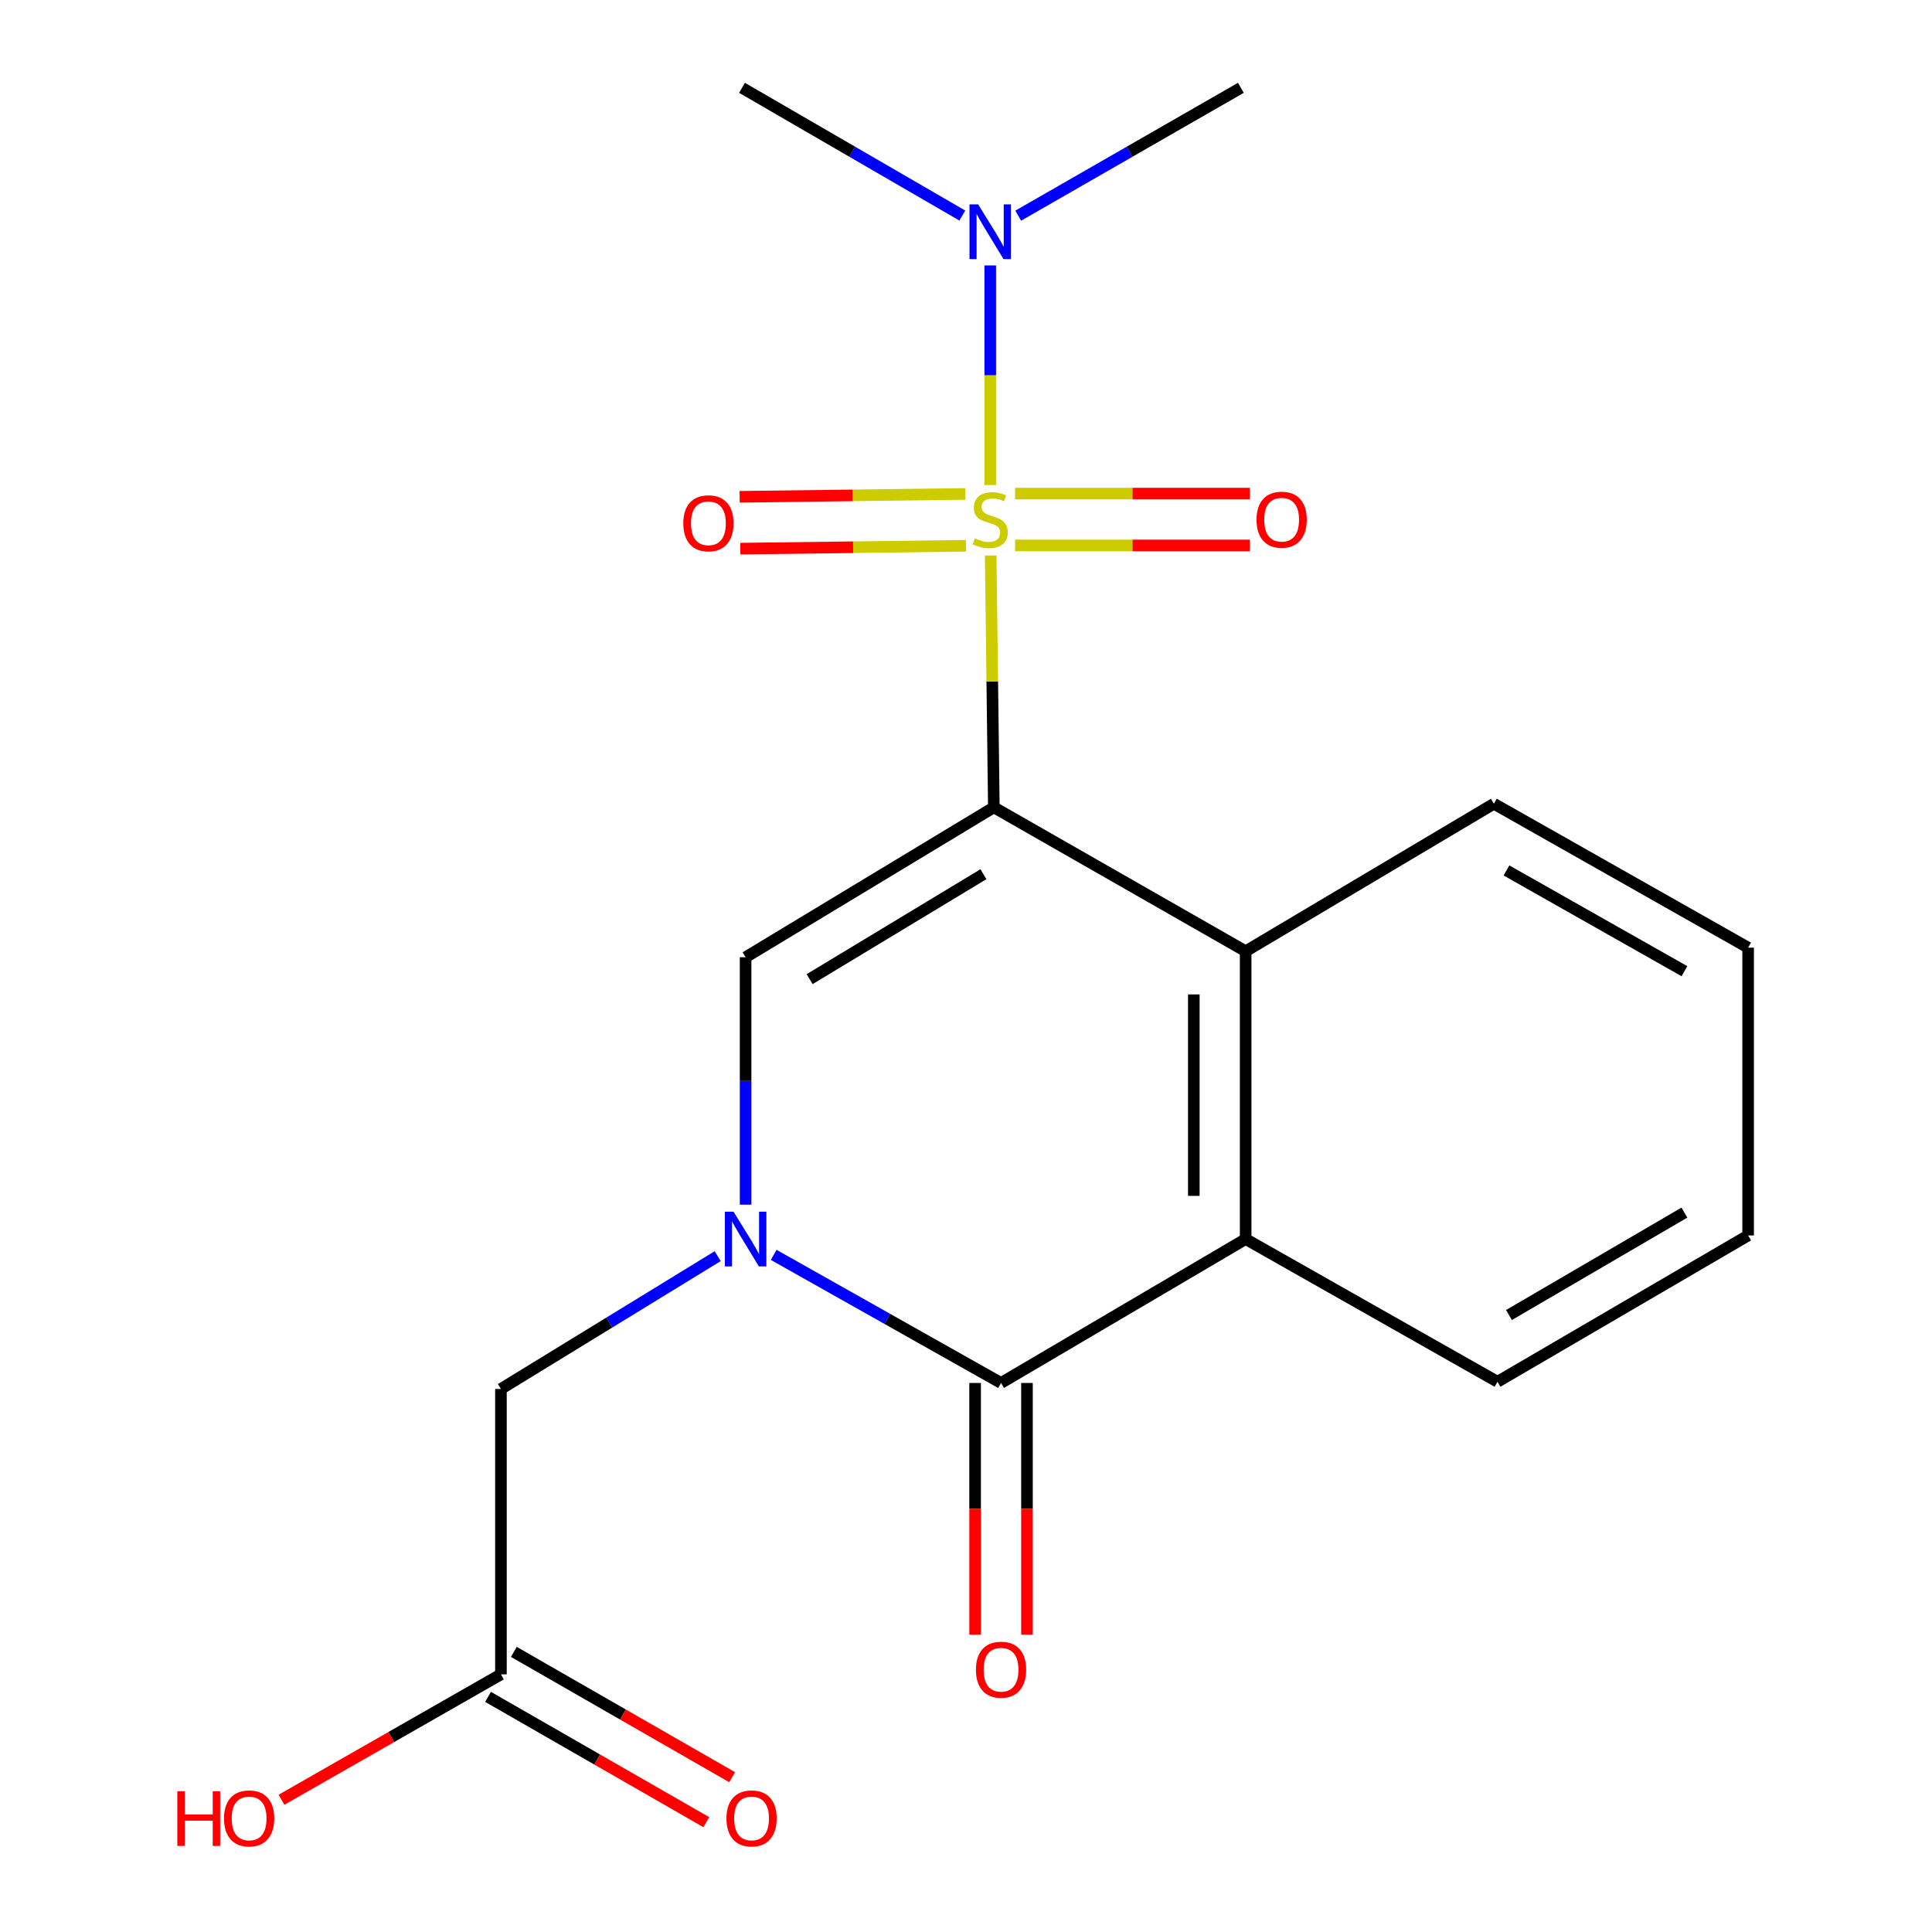 <?xml version='1.0' encoding='iso-8859-1'?>
<svg version='1.1' baseProfile='full'
              xmlns='http://www.w3.org/2000/svg'
                      xmlns:rdkit='http://www.rdkit.org/xml'
                      xmlns:xlink='http://www.w3.org/1999/xlink'
                  xml:space='preserve'
width='1000px' height='1000px' viewBox='0 0 1000 1000'>
<!-- END OF HEADER -->
<rect style='opacity:1.0;fill:#FFFFFF;stroke:none' width='1000' height='1000' x='0' y='0'> </rect>
<path class='bond-0' d='M 514.412,417.872 L 513.597,352.694' style='fill:none;fill-rule:evenodd;stroke:#000000;stroke-width:6px;stroke-linecap:butt;stroke-linejoin:miter;stroke-opacity:1' />
<path class='bond-0' d='M 513.597,352.694 L 512.781,287.516' style='fill:none;fill-rule:evenodd;stroke:#CCCC00;stroke-width:6px;stroke-linecap:butt;stroke-linejoin:miter;stroke-opacity:1' />
<path class='bond-2' d='M 514.412,417.872 L 385.924,495.469' style='fill:none;fill-rule:evenodd;stroke:#000000;stroke-width:6px;stroke-linecap:butt;stroke-linejoin:miter;stroke-opacity:1' />
<path class='bond-2' d='M 509.014,452.487 L 419.072,506.805' style='fill:none;fill-rule:evenodd;stroke:#000000;stroke-width:6px;stroke-linecap:butt;stroke-linejoin:miter;stroke-opacity:1' />
<path class='bond-4' d='M 514.412,417.872 L 644.749,492.368' style='fill:none;fill-rule:evenodd;stroke:#000000;stroke-width:6px;stroke-linecap:butt;stroke-linejoin:miter;stroke-opacity:1' />
<path class='bond-6' d='M 512.548,251.067 L 512.548,194.228' style='fill:none;fill-rule:evenodd;stroke:#CCCC00;stroke-width:6px;stroke-linecap:butt;stroke-linejoin:miter;stroke-opacity:1' />
<path class='bond-6' d='M 512.548,194.228 L 512.548,137.388' style='fill:none;fill-rule:evenodd;stroke:#0000FF;stroke-width:6px;stroke-linecap:butt;stroke-linejoin:miter;stroke-opacity:1' />
<path class='bond-8' d='M 525.399,282.331 L 586.161,282.331' style='fill:none;fill-rule:evenodd;stroke:#CCCC00;stroke-width:6px;stroke-linecap:butt;stroke-linejoin:miter;stroke-opacity:1' />
<path class='bond-8' d='M 586.161,282.331 L 646.924,282.331' style='fill:none;fill-rule:evenodd;stroke:#FF0000;stroke-width:6px;stroke-linecap:butt;stroke-linejoin:miter;stroke-opacity:1' />
<path class='bond-8' d='M 525.399,255.491 L 586.161,255.491' style='fill:none;fill-rule:evenodd;stroke:#CCCC00;stroke-width:6px;stroke-linecap:butt;stroke-linejoin:miter;stroke-opacity:1' />
<path class='bond-8' d='M 586.161,255.491 L 646.924,255.491' style='fill:none;fill-rule:evenodd;stroke:#FF0000;stroke-width:6px;stroke-linecap:butt;stroke-linejoin:miter;stroke-opacity:1' />
<path class='bond-9' d='M 499.65,255.655 L 441.24,256.401' style='fill:none;fill-rule:evenodd;stroke:#CCCC00;stroke-width:6px;stroke-linecap:butt;stroke-linejoin:miter;stroke-opacity:1' />
<path class='bond-9' d='M 441.24,256.401 L 382.831,257.148' style='fill:none;fill-rule:evenodd;stroke:#FF0000;stroke-width:6px;stroke-linecap:butt;stroke-linejoin:miter;stroke-opacity:1' />
<path class='bond-9' d='M 499.992,282.493 L 441.583,283.239' style='fill:none;fill-rule:evenodd;stroke:#CCCC00;stroke-width:6px;stroke-linecap:butt;stroke-linejoin:miter;stroke-opacity:1' />
<path class='bond-9' d='M 441.583,283.239 L 383.174,283.985' style='fill:none;fill-rule:evenodd;stroke:#FF0000;stroke-width:6px;stroke-linecap:butt;stroke-linejoin:miter;stroke-opacity:1' />
<path class='bond-1' d='M 385.924,623.523 L 385.924,559.496' style='fill:none;fill-rule:evenodd;stroke:#0000FF;stroke-width:6px;stroke-linecap:butt;stroke-linejoin:miter;stroke-opacity:1' />
<path class='bond-1' d='M 385.924,559.496 L 385.924,495.469' style='fill:none;fill-rule:evenodd;stroke:#000000;stroke-width:6px;stroke-linecap:butt;stroke-linejoin:miter;stroke-opacity:1' />
<path class='bond-7' d='M 371.471,650.185 L 315.378,684.556' style='fill:none;fill-rule:evenodd;stroke:#0000FF;stroke-width:6px;stroke-linecap:butt;stroke-linejoin:miter;stroke-opacity:1' />
<path class='bond-7' d='M 315.378,684.556 L 259.284,718.926' style='fill:none;fill-rule:evenodd;stroke:#000000;stroke-width:6px;stroke-linecap:butt;stroke-linejoin:miter;stroke-opacity:1' />
<path class='bond-20' d='M 400.458,649.518 L 459.299,682.671' style='fill:none;fill-rule:evenodd;stroke:#0000FF;stroke-width:6px;stroke-linecap:butt;stroke-linejoin:miter;stroke-opacity:1' />
<path class='bond-20' d='M 459.299,682.671 L 518.14,715.825' style='fill:none;fill-rule:evenodd;stroke:#000000;stroke-width:6px;stroke-linecap:butt;stroke-linejoin:miter;stroke-opacity:1' />
<path class='bond-3' d='M 518.14,715.825 L 644.749,641.329' style='fill:none;fill-rule:evenodd;stroke:#000000;stroke-width:6px;stroke-linecap:butt;stroke-linejoin:miter;stroke-opacity:1' />
<path class='bond-11' d='M 504.72,715.825 L 504.72,780.978' style='fill:none;fill-rule:evenodd;stroke:#000000;stroke-width:6px;stroke-linecap:butt;stroke-linejoin:miter;stroke-opacity:1' />
<path class='bond-11' d='M 504.72,780.978 L 504.72,846.131' style='fill:none;fill-rule:evenodd;stroke:#FF0000;stroke-width:6px;stroke-linecap:butt;stroke-linejoin:miter;stroke-opacity:1' />
<path class='bond-11' d='M 531.56,715.825 L 531.56,780.978' style='fill:none;fill-rule:evenodd;stroke:#000000;stroke-width:6px;stroke-linecap:butt;stroke-linejoin:miter;stroke-opacity:1' />
<path class='bond-11' d='M 531.56,780.978 L 531.56,846.131' style='fill:none;fill-rule:evenodd;stroke:#FF0000;stroke-width:6px;stroke-linecap:butt;stroke-linejoin:miter;stroke-opacity:1' />
<path class='bond-5' d='M 644.749,492.368 L 644.749,641.329' style='fill:none;fill-rule:evenodd;stroke:#000000;stroke-width:6px;stroke-linecap:butt;stroke-linejoin:miter;stroke-opacity:1' />
<path class='bond-5' d='M 617.909,514.712 L 617.909,618.985' style='fill:none;fill-rule:evenodd;stroke:#000000;stroke-width:6px;stroke-linecap:butt;stroke-linejoin:miter;stroke-opacity:1' />
<path class='bond-14' d='M 644.749,492.368 L 773.238,416.008' style='fill:none;fill-rule:evenodd;stroke:#000000;stroke-width:6px;stroke-linecap:butt;stroke-linejoin:miter;stroke-opacity:1' />
<path class='bond-15' d='M 644.749,641.329 L 775.102,715.198' style='fill:none;fill-rule:evenodd;stroke:#000000;stroke-width:6px;stroke-linecap:butt;stroke-linejoin:miter;stroke-opacity:1' />
<path class='bond-16' d='M 498.095,111.57 L 441.077,78.513' style='fill:none;fill-rule:evenodd;stroke:#0000FF;stroke-width:6px;stroke-linecap:butt;stroke-linejoin:miter;stroke-opacity:1' />
<path class='bond-16' d='M 441.077,78.513 L 384.06,45.455' style='fill:none;fill-rule:evenodd;stroke:#000000;stroke-width:6px;stroke-linecap:butt;stroke-linejoin:miter;stroke-opacity:1' />
<path class='bond-17' d='M 527.028,111.635 L 584.651,78.545' style='fill:none;fill-rule:evenodd;stroke:#0000FF;stroke-width:6px;stroke-linecap:butt;stroke-linejoin:miter;stroke-opacity:1' />
<path class='bond-17' d='M 584.651,78.545 L 642.274,45.455' style='fill:none;fill-rule:evenodd;stroke:#000000;stroke-width:6px;stroke-linecap:butt;stroke-linejoin:miter;stroke-opacity:1' />
<path class='bond-10' d='M 259.284,718.926 L 259.284,866.65' style='fill:none;fill-rule:evenodd;stroke:#000000;stroke-width:6px;stroke-linecap:butt;stroke-linejoin:miter;stroke-opacity:1' />
<path class='bond-12' d='M 252.602,878.288 L 309.096,910.723' style='fill:none;fill-rule:evenodd;stroke:#000000;stroke-width:6px;stroke-linecap:butt;stroke-linejoin:miter;stroke-opacity:1' />
<path class='bond-12' d='M 309.096,910.723 L 365.589,943.157' style='fill:none;fill-rule:evenodd;stroke:#FF0000;stroke-width:6px;stroke-linecap:butt;stroke-linejoin:miter;stroke-opacity:1' />
<path class='bond-12' d='M 265.966,855.011 L 322.459,887.446' style='fill:none;fill-rule:evenodd;stroke:#000000;stroke-width:6px;stroke-linecap:butt;stroke-linejoin:miter;stroke-opacity:1' />
<path class='bond-12' d='M 322.459,887.446 L 378.953,919.881' style='fill:none;fill-rule:evenodd;stroke:#FF0000;stroke-width:6px;stroke-linecap:butt;stroke-linejoin:miter;stroke-opacity:1' />
<path class='bond-13' d='M 259.284,866.65 L 202.492,899.103' style='fill:none;fill-rule:evenodd;stroke:#000000;stroke-width:6px;stroke-linecap:butt;stroke-linejoin:miter;stroke-opacity:1' />
<path class='bond-13' d='M 202.492,899.103 L 145.7,931.557' style='fill:none;fill-rule:evenodd;stroke:#FF0000;stroke-width:6px;stroke-linecap:butt;stroke-linejoin:miter;stroke-opacity:1' />
<path class='bond-18' d='M 773.238,416.008 L 904.827,490.504' style='fill:none;fill-rule:evenodd;stroke:#000000;stroke-width:6px;stroke-linecap:butt;stroke-linejoin:miter;stroke-opacity:1' />
<path class='bond-18' d='M 779.753,450.54 L 871.866,502.686' style='fill:none;fill-rule:evenodd;stroke:#000000;stroke-width:6px;stroke-linecap:butt;stroke-linejoin:miter;stroke-opacity:1' />
<path class='bond-21' d='M 775.102,715.198 L 904.827,639.465' style='fill:none;fill-rule:evenodd;stroke:#000000;stroke-width:6px;stroke-linecap:butt;stroke-linejoin:miter;stroke-opacity:1' />
<path class='bond-21' d='M 781.029,680.659 L 871.837,627.646' style='fill:none;fill-rule:evenodd;stroke:#000000;stroke-width:6px;stroke-linecap:butt;stroke-linejoin:miter;stroke-opacity:1' />
<path class='bond-19' d='M 904.827,490.504 L 904.827,639.465' style='fill:none;fill-rule:evenodd;stroke:#000000;stroke-width:6px;stroke-linecap:butt;stroke-linejoin:miter;stroke-opacity:1' />
<path  class='atom-1' d='M 504.548 278.631
Q 504.868 278.751, 506.188 279.311
Q 507.508 279.871, 508.948 280.231
Q 510.428 280.551, 511.868 280.551
Q 514.548 280.551, 516.108 279.271
Q 517.668 277.951, 517.668 275.671
Q 517.668 274.111, 516.868 273.151
Q 516.108 272.191, 514.908 271.671
Q 513.708 271.151, 511.708 270.551
Q 509.188 269.791, 507.668 269.071
Q 506.188 268.351, 505.108 266.831
Q 504.068 265.311, 504.068 262.751
Q 504.068 259.191, 506.468 256.991
Q 508.908 254.791, 513.708 254.791
Q 516.988 254.791, 520.708 256.351
L 519.788 259.431
Q 516.388 258.031, 513.828 258.031
Q 511.068 258.031, 509.548 259.191
Q 508.028 260.311, 508.068 262.271
Q 508.068 263.791, 508.828 264.711
Q 509.628 265.631, 510.748 266.151
Q 511.908 266.671, 513.828 267.271
Q 516.388 268.071, 517.908 268.871
Q 519.428 269.671, 520.508 271.311
Q 521.628 272.911, 521.628 275.671
Q 521.628 279.591, 518.988 281.711
Q 516.388 283.791, 512.028 283.791
Q 509.508 283.791, 507.588 283.231
Q 505.708 282.711, 503.468 281.791
L 504.548 278.631
' fill='#CCCC00'/>
<path  class='atom-2' d='M 379.664 627.169
L 388.944 642.169
Q 389.864 643.649, 391.344 646.329
Q 392.824 649.009, 392.904 649.169
L 392.904 627.169
L 396.664 627.169
L 396.664 655.489
L 392.784 655.489
L 382.824 639.089
Q 381.664 637.169, 380.424 634.969
Q 379.224 632.769, 378.864 632.089
L 378.864 655.489
L 375.184 655.489
L 375.184 627.169
L 379.664 627.169
' fill='#0000FF'/>
<path  class='atom-7' d='M 506.288 105.79
L 515.568 120.79
Q 516.488 122.27, 517.968 124.95
Q 519.448 127.63, 519.528 127.79
L 519.528 105.79
L 523.288 105.79
L 523.288 134.11
L 519.408 134.11
L 509.448 117.71
Q 508.288 115.79, 507.048 113.59
Q 505.848 111.39, 505.488 110.71
L 505.488 134.11
L 501.808 134.11
L 501.808 105.79
L 506.288 105.79
' fill='#0000FF'/>
<path  class='atom-9' d='M 650.373 268.991
Q 650.373 262.191, 653.733 258.391
Q 657.093 254.591, 663.373 254.591
Q 669.653 254.591, 673.013 258.391
Q 676.373 262.191, 676.373 268.991
Q 676.373 275.871, 672.973 279.791
Q 669.573 283.671, 663.373 283.671
Q 657.133 283.671, 653.733 279.791
Q 650.373 275.911, 650.373 268.991
M 663.373 280.471
Q 667.693 280.471, 670.013 277.591
Q 672.373 274.671, 672.373 268.991
Q 672.373 263.431, 670.013 260.631
Q 667.693 257.791, 663.373 257.791
Q 659.053 257.791, 656.693 260.591
Q 654.373 263.391, 654.373 268.991
Q 654.373 274.711, 656.693 277.591
Q 659.053 280.471, 663.373 280.471
' fill='#FF0000'/>
<path  class='atom-10' d='M 353.674 270.855
Q 353.674 264.055, 357.034 260.255
Q 360.394 256.455, 366.674 256.455
Q 372.954 256.455, 376.314 260.255
Q 379.674 264.055, 379.674 270.855
Q 379.674 277.735, 376.274 281.655
Q 372.874 285.535, 366.674 285.535
Q 360.434 285.535, 357.034 281.655
Q 353.674 277.775, 353.674 270.855
M 366.674 282.335
Q 370.994 282.335, 373.314 279.455
Q 375.674 276.535, 375.674 270.855
Q 375.674 265.295, 373.314 262.495
Q 370.994 259.655, 366.674 259.655
Q 362.354 259.655, 359.994 262.455
Q 357.674 265.255, 357.674 270.855
Q 357.674 276.575, 359.994 279.455
Q 362.354 282.335, 366.674 282.335
' fill='#FF0000'/>
<path  class='atom-12' d='M 505.14 864.239
Q 505.14 857.439, 508.5 853.639
Q 511.86 849.839, 518.14 849.839
Q 524.42 849.839, 527.78 853.639
Q 531.14 857.439, 531.14 864.239
Q 531.14 871.119, 527.74 875.039
Q 524.34 878.919, 518.14 878.919
Q 511.9 878.919, 508.5 875.039
Q 505.14 871.159, 505.14 864.239
M 518.14 875.719
Q 522.46 875.719, 524.78 872.839
Q 527.14 869.919, 527.14 864.239
Q 527.14 858.679, 524.78 855.879
Q 522.46 853.039, 518.14 853.039
Q 513.82 853.039, 511.46 855.839
Q 509.14 858.639, 509.14 864.239
Q 509.14 869.959, 511.46 872.839
Q 513.82 875.719, 518.14 875.719
' fill='#FF0000'/>
<path  class='atom-13' d='M 376.01 941.21
Q 376.01 934.41, 379.37 930.61
Q 382.73 926.81, 389.01 926.81
Q 395.29 926.81, 398.65 930.61
Q 402.01 934.41, 402.01 941.21
Q 402.01 948.09, 398.61 952.01
Q 395.21 955.89, 389.01 955.89
Q 382.77 955.89, 379.37 952.01
Q 376.01 948.13, 376.01 941.21
M 389.01 952.69
Q 393.33 952.69, 395.65 949.81
Q 398.01 946.89, 398.01 941.21
Q 398.01 935.65, 395.65 932.85
Q 393.33 930.01, 389.01 930.01
Q 384.69 930.01, 382.33 932.81
Q 380.01 935.61, 380.01 941.21
Q 380.01 946.93, 382.33 949.81
Q 384.69 952.69, 389.01 952.69
' fill='#FF0000'/>
<path  class='atom-14' d='M 91.787 927.13
L 95.627 927.13
L 95.627 939.17
L 110.107 939.17
L 110.107 927.13
L 113.947 927.13
L 113.947 955.45
L 110.107 955.45
L 110.107 942.37
L 95.627 942.37
L 95.627 955.45
L 91.787 955.45
L 91.787 927.13
' fill='#FF0000'/>
<path  class='atom-14' d='M 115.947 941.21
Q 115.947 934.41, 119.307 930.61
Q 122.667 926.81, 128.947 926.81
Q 135.227 926.81, 138.587 930.61
Q 141.947 934.41, 141.947 941.21
Q 141.947 948.09, 138.547 952.01
Q 135.147 955.89, 128.947 955.89
Q 122.707 955.89, 119.307 952.01
Q 115.947 948.13, 115.947 941.21
M 128.947 952.69
Q 133.267 952.69, 135.587 949.81
Q 137.947 946.89, 137.947 941.21
Q 137.947 935.65, 135.587 932.85
Q 133.267 930.01, 128.947 930.01
Q 124.627 930.01, 122.267 932.81
Q 119.947 935.61, 119.947 941.21
Q 119.947 946.93, 122.267 949.81
Q 124.627 952.69, 128.947 952.69
' fill='#FF0000'/>
</svg>

